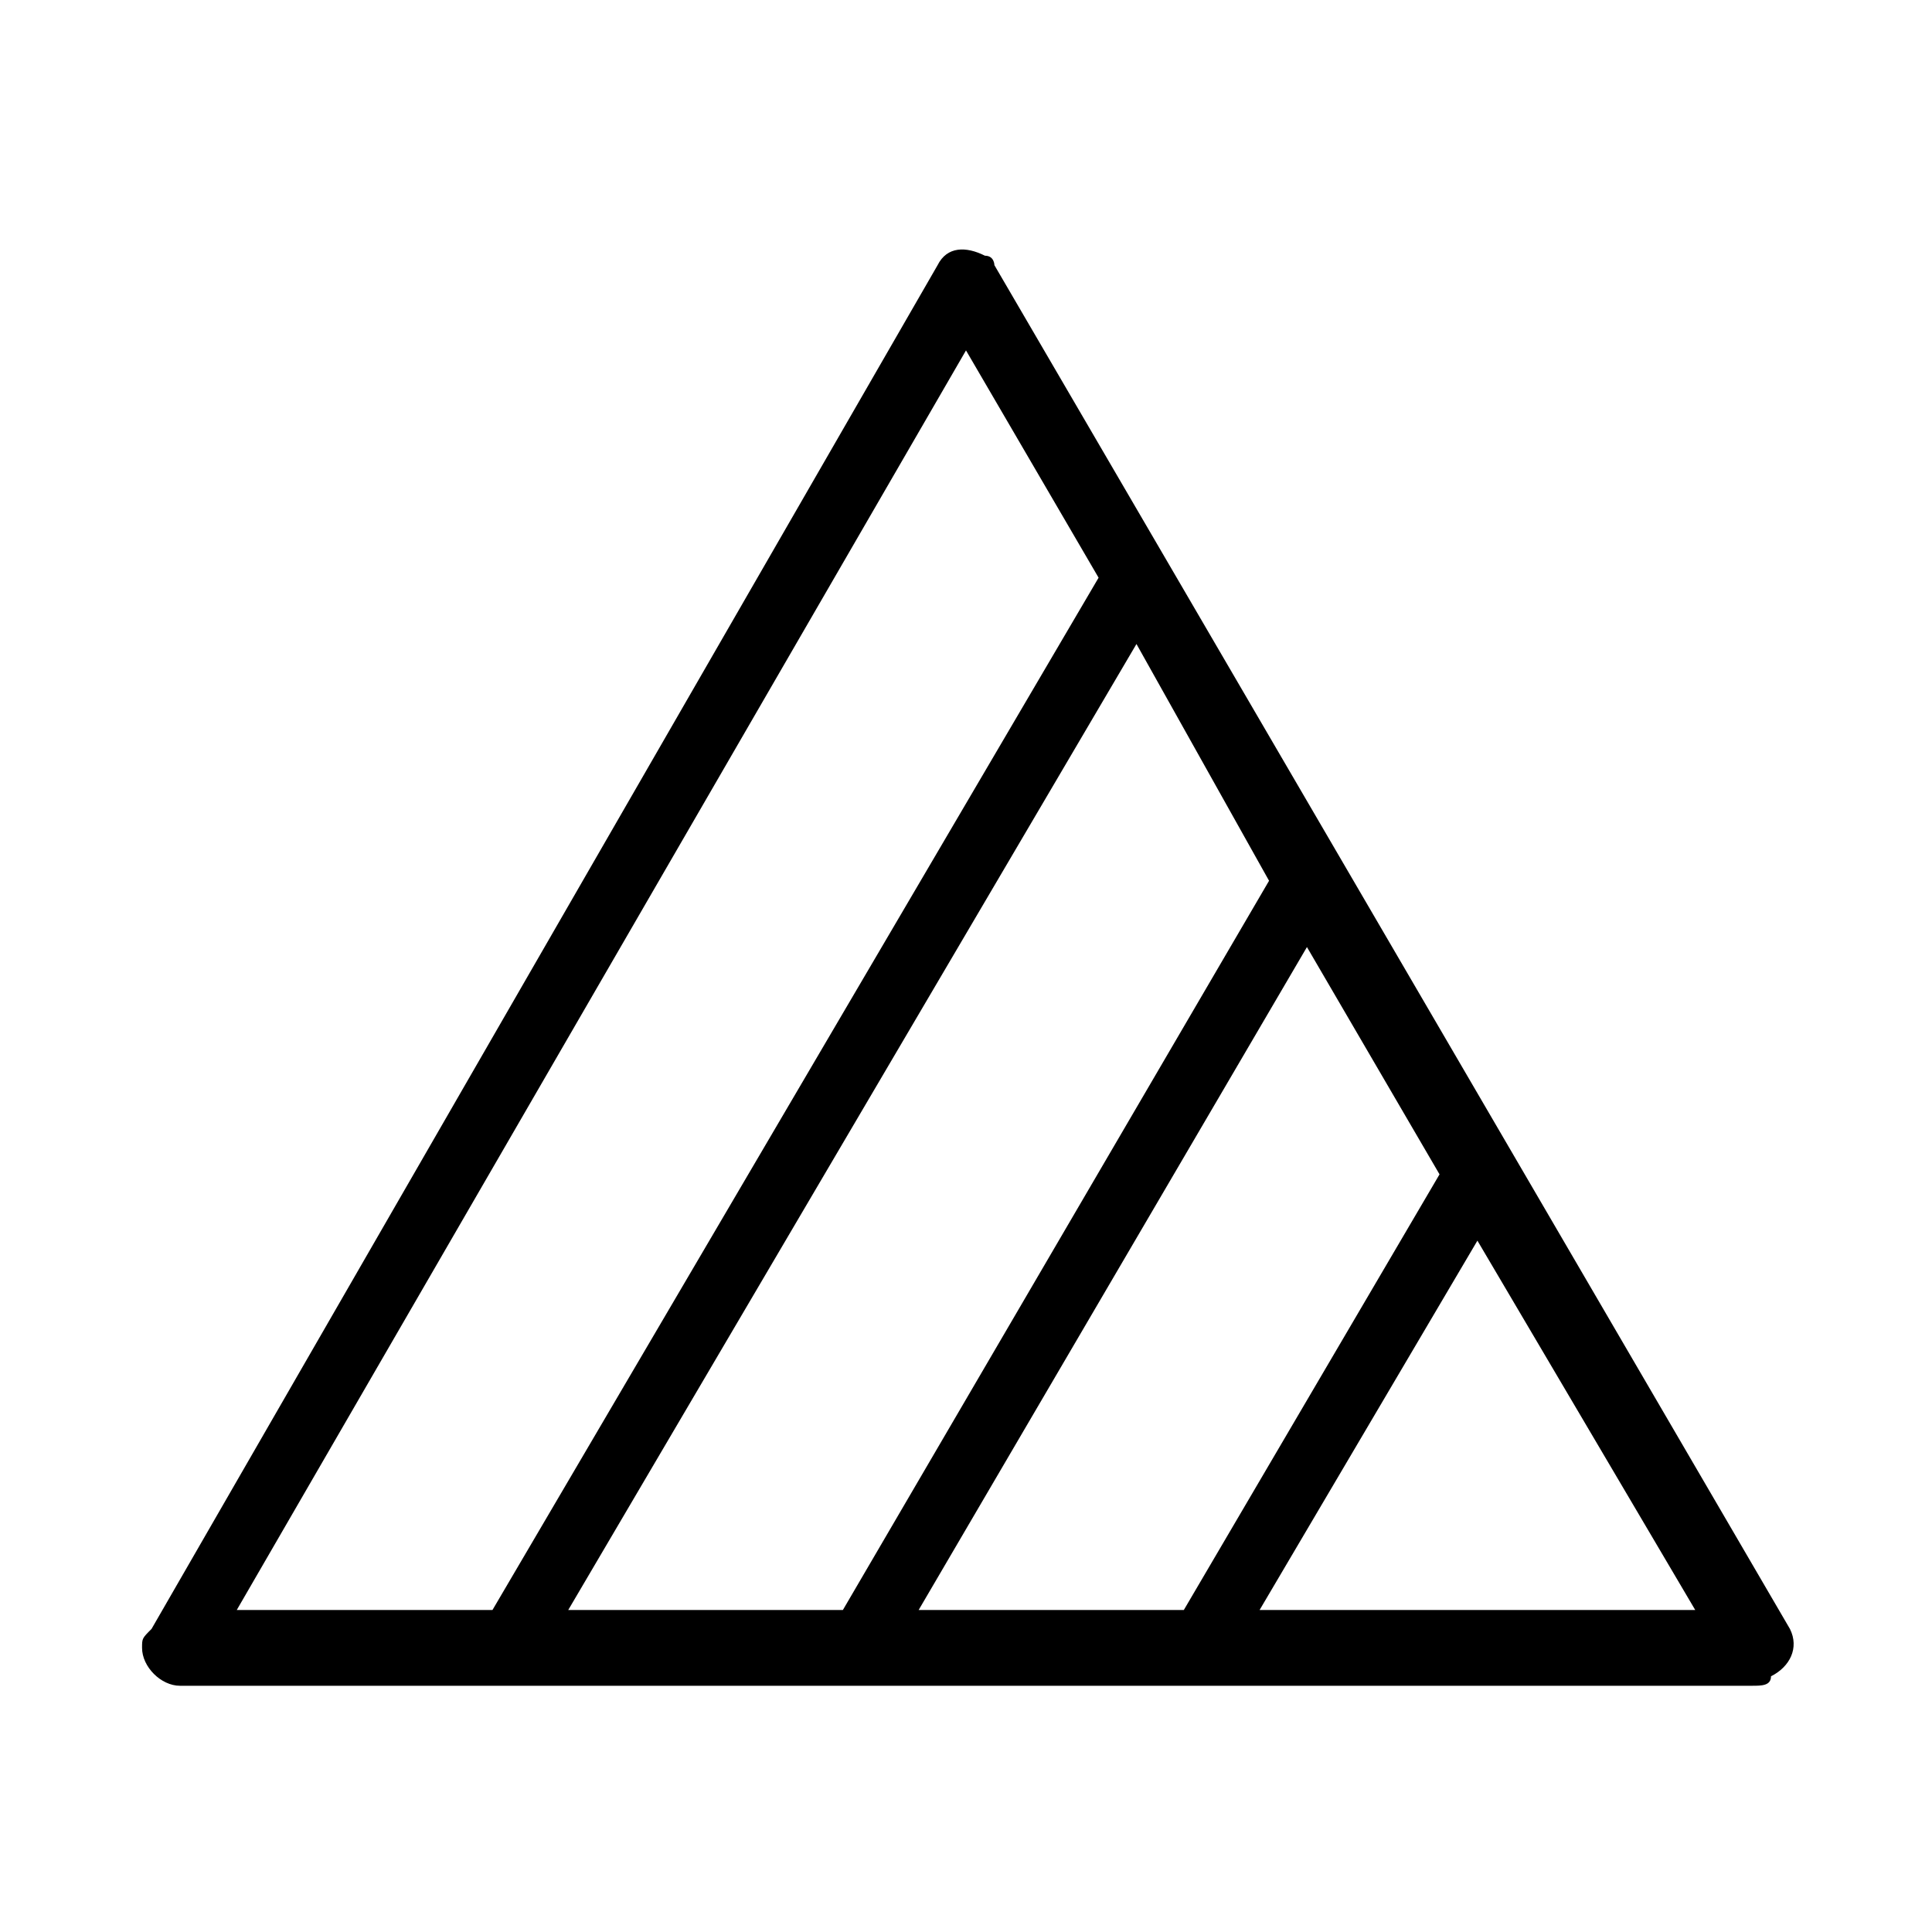 <?xml version="1.0" encoding="UTF-8"?>
<!DOCTYPE svg PUBLIC "-//W3C//DTD SVG 1.1//EN" "http://www.w3.org/Graphics/SVG/1.1/DTD/svg11.dtd">
<!-- Creator: CorelDRAW X8 -->
<svg xmlns="http://www.w3.org/2000/svg" xml:space="preserve" width="18.328mm" height="18.328mm" version="1.1" style="shape-rendering:geometricPrecision; text-rendering:geometricPrecision; image-rendering:optimizeQuality; fill-rule:evenodd; clip-rule:evenodd"
viewBox="0 0 204 204"
 xmlns:xlink="http://www.w3.org/1999/xlink">
 <defs>
  <style type="text/css">
   <![CDATA[
    .fil0 {fill:white}
    .fil1 {fill:black;fill-rule:nonzero}
   ]]>
  </style>
 </defs>
 <g id="Camada_x0020_1">
  <rect class="fil0" width="204" height="204"/>
  <path class="fil1" d="M105 28l84 144c1,2 0,4 -2,5 0,1 -1,1 -2,1l0 0 -166 0c-2,0 -4,-2 -4,-4 0,-1 0,-1 1,-2l83 -144c1,-2 3,-2 5,-1 1,0 1,1 1,1zm20 142l27 -46 -14 -24 -41 70 28 0zm31 -39l-23 39 46 0 -23 -39zm-104 39l64 -109 -14 -24 -77 133 27 0zm68 -102l-60 102 29 0 45 -77 -14 -25z"/>
 </g>
</svg>
